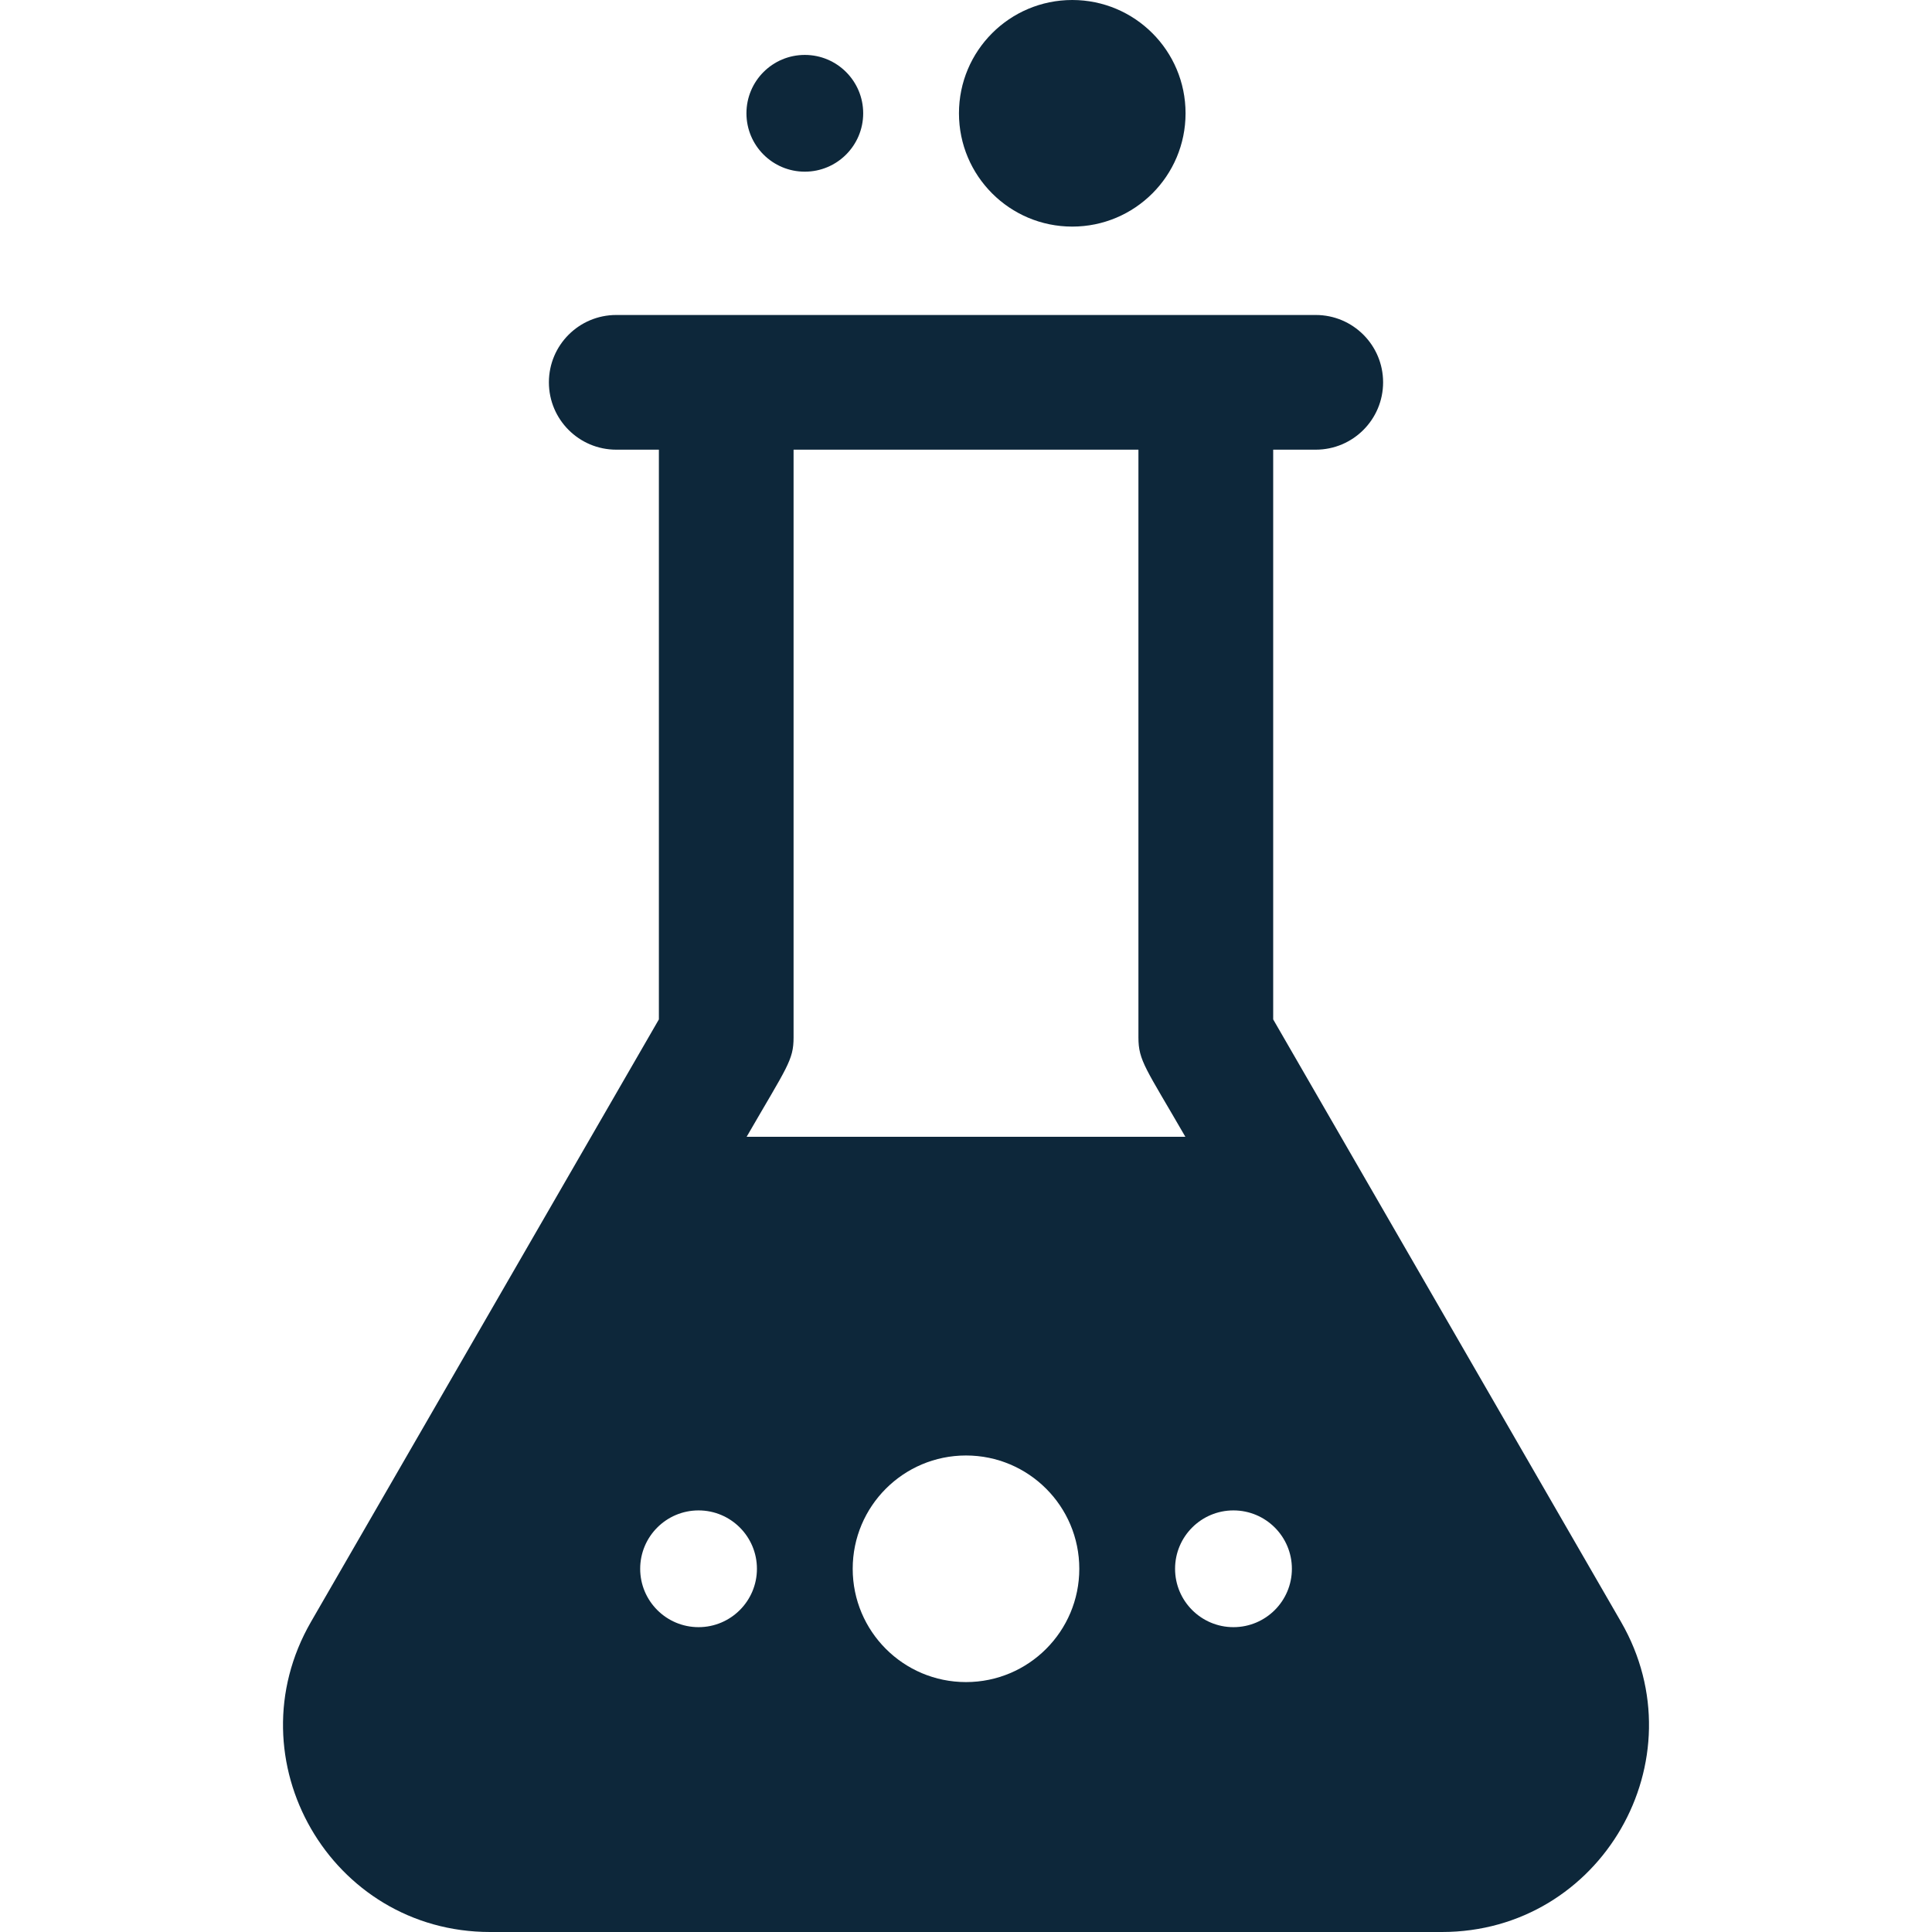 <svg width="28" height="28" viewBox="0 0 28 28" fill="none" xmlns="http://www.w3.org/2000/svg">
<path d="M23.493 23.505C18.815 15.403 20.056 17.554 18.452 14.774V6.517H19.069C19.608 6.517 20.045 6.08 20.045 5.541C20.045 5.002 19.608 4.565 19.069 4.565H8.931C8.392 4.565 7.955 5.002 7.955 5.541C7.955 6.08 8.392 6.517 8.931 6.517H9.549V14.774C7.969 17.511 8.974 15.77 4.507 23.505C3.355 25.503 4.794 28 7.103 28H20.897C23.207 28 24.645 25.502 23.493 23.505ZM11.501 15.036V6.517H16.499V15.036C16.499 15.374 16.605 15.481 17.179 16.475H10.821C11.408 15.459 11.501 15.367 11.501 15.036ZM10.124 23.582C9.657 23.582 9.278 23.203 9.278 22.736C9.278 22.269 9.657 21.89 10.124 21.89C10.591 21.89 10.97 22.269 10.97 22.736C10.97 23.203 10.591 23.582 10.124 23.582ZM14 24.378C13.093 24.378 12.358 23.643 12.358 22.736C12.358 21.829 13.093 21.094 14 21.094C14.907 21.094 15.642 21.829 15.642 22.736C15.642 23.643 14.907 24.378 14 24.378ZM17.876 23.582C17.409 23.582 17.03 23.203 17.03 22.736C17.03 22.269 17.409 21.89 17.876 21.89C18.344 21.89 18.723 22.269 18.723 22.736C18.723 23.203 18.344 23.582 17.876 23.582Z" fill="#0D273A"/>
<path d="M11.664 2.488C12.131 2.488 12.51 2.109 12.51 1.642C12.51 1.175 12.131 0.796 11.664 0.796C11.196 0.796 10.818 1.175 10.818 1.642C10.818 2.109 11.196 2.488 11.664 2.488Z" fill="#0D273A"/>
<path d="M15.54 3.284C16.447 3.284 17.182 2.549 17.182 1.642C17.182 0.735 16.447 0 15.54 0C14.633 0 13.898 0.735 13.898 1.642C13.898 2.549 14.633 3.284 15.54 3.284Z" fill="#0D273A"/>
</svg>
